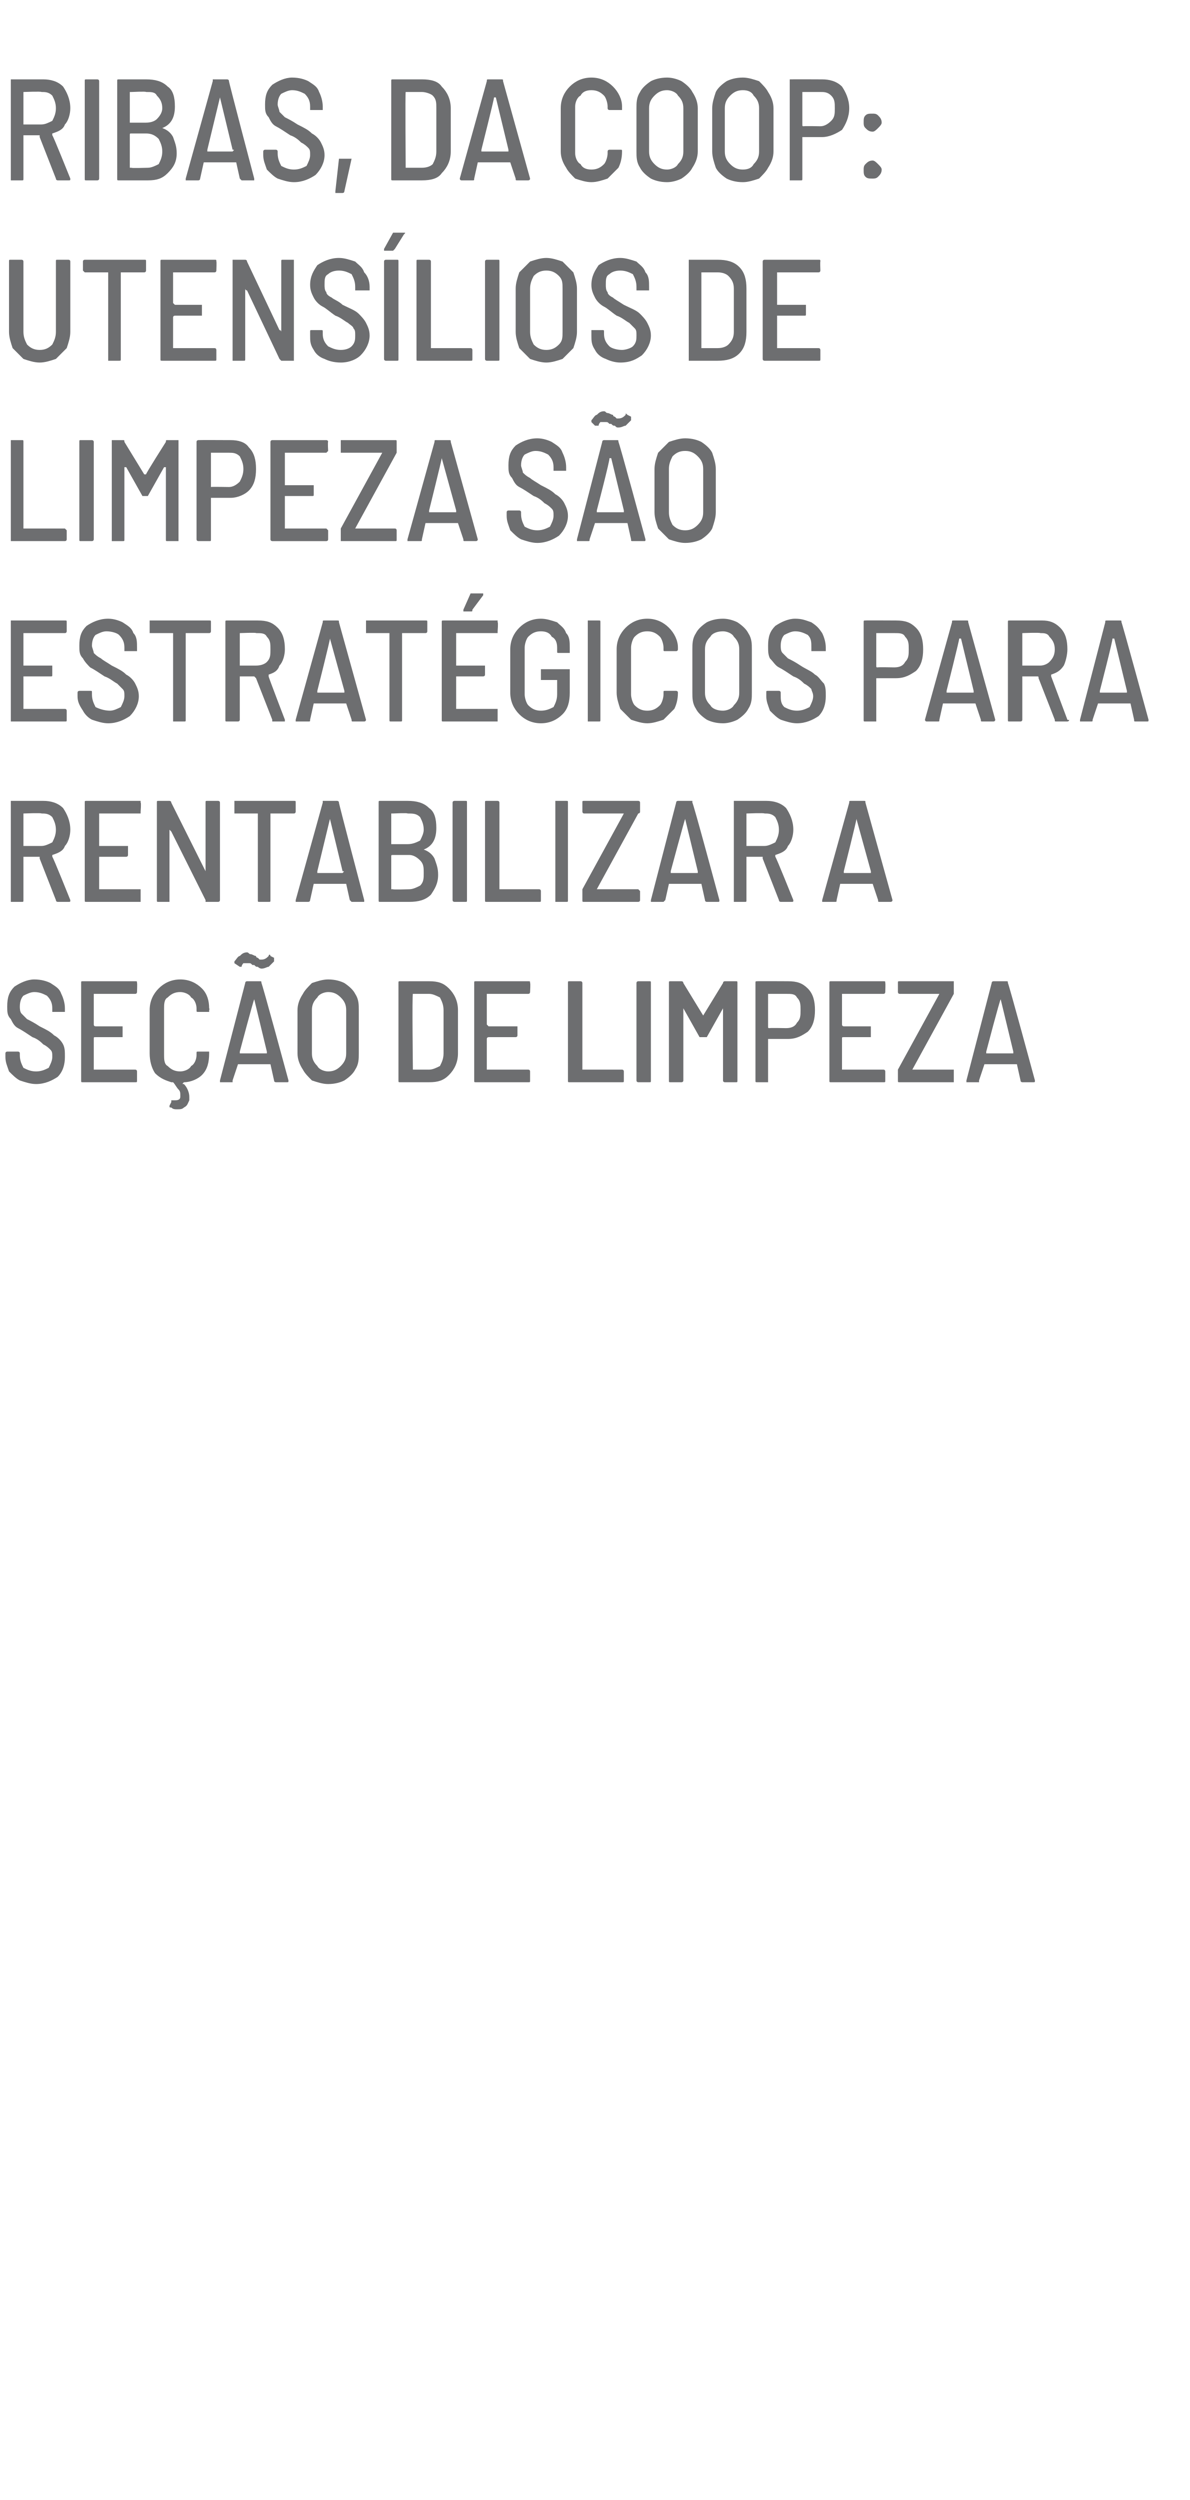 <?xml version="1.0" standalone="no"?><!DOCTYPE svg PUBLIC "-//W3C//DTD SVG 1.1//EN" "http://www.w3.org/Graphics/SVG/1.1/DTD/svg11.dtd"><svg xmlns="http://www.w3.org/2000/svg" version="1.1" width="66px" height="138.6px" viewBox="0 -2 66 138.6" style="top:-2px"><desc>Ribas, da Coop: utensílios de limpeza são estratégicos para rentabilizar a seção de limpeza</desc><defs/><g id="Polygon73116"><path d="m2 58.1c-.3 0-.6-.1-.9-.2c-.2-.1-.4-.3-.6-.5c-.1-.3-.2-.5-.2-.8v-.2c0-.1.1-.1.1-.1h.6s.1 0 .1.1v.1c0 .3.1.5.2.7c.2.1.4.2.7.2c.3 0 .5-.1.7-.2c.1-.2.2-.4.2-.6c0-.2 0-.3-.1-.4c-.1-.1-.2-.2-.4-.3c-.1-.1-.3-.3-.6-.4c-.3-.2-.6-.4-.8-.5c-.2-.1-.3-.3-.4-.5c-.2-.2-.2-.4-.2-.7c0-.5.1-.8.4-1.1c.3-.2.7-.4 1.1-.4c.4 0 .7.1.9.2c.3.2.5.3.6.6c.1.2.2.5.2.8v.2h-.7v-.2c0-.3-.1-.5-.3-.7c-.2-.1-.4-.2-.7-.2c-.2 0-.4.1-.6.2c-.1.1-.2.3-.2.6c0 .1 0 .3.1.4l.3.3c.2.1.4.2.7.4c.4.2.6.3.8.5c.2.1.4.3.5.5c.1.2.1.4.1.7c0 .4-.1.8-.4 1.1c-.3.2-.7.4-1.2.4zM7.6 53s0 .1-.1.1H5.2v1.7s0 .1.1.1h1.5v.6H5.3c-.1 0-.1 0-.1.1v1.7h2.3c.1 0 .1.1.1.1v.5c0 .1 0 .1-.1.1H4.6c-.1 0-.1 0-.1-.1v-5.4c0-.1 0-.1.1-.1h2.9c.1 0 .1 0 .1.1c.02-.02 0 .5 0 .5c0 0 .02-.02 0 0zm4 1v.1h-.6c-.1 0-.1 0-.1-.1v-.1c0-.2-.1-.5-.3-.6c-.1-.2-.4-.3-.6-.3c-.3 0-.5.1-.7.3c-.2.1-.2.4-.2.6v2.6c0 .2 0 .5.2.6c.2.2.4.3.7.3c.2 0 .5-.1.6-.3c.2-.1.3-.4.3-.6v-.1c0-.1 0-.1.1-.1h.6v.1c0 .5-.1.9-.4 1.2c-.2.2-.6.4-1 .4c-.1.1-.1.1 0 .1c.2.2.3.5.3.7v.2c-.1.2-.1.3-.3.4c-.1.1-.2.1-.4.1c-.1 0-.2 0-.3-.1c-.1 0-.1 0-.1-.1l.1-.2v-.1h.2c.1 0 .3 0 .3-.2v-.1c0-.1 0-.2-.1-.3c-.1-.1-.2-.3-.3-.4h-.1c-.3-.1-.6-.2-.9-.5c-.2-.3-.3-.7-.3-1.1V54c0-.5.2-.9.5-1.2c.3-.3.7-.5 1.2-.5c.5 0 .9.2 1.2.5c.3.3.4.7.4 1.1c.04.04 0 .1 0 .1c0 0 .04.02 0 0zm3.7 4s-.1 0-.1-.1L15 57h-1.8l-.3.9v.1h-.7v-.1l1.4-5.4c0-.1.1-.1.1-.1h.7c.1 0 .1 0 .1.1c.03-.03 1.5 5.4 1.5 5.4c0 0 0 .04 0 0c0 .1 0 .1-.1.1h-.6zm-2-1.7v.1h1.5v-.1l-.7-2.9c-.04.04-.8 2.9-.8 2.9c0 0 .03.04 0 0zm1.2-4.6s-.1 0-.2-.1c-.1 0-.1 0-.2-.1h-.1c-.1-.1-.1-.1-.2-.1h-.3s-.1.1-.1.2h-.1l-.3-.2v-.1c.1-.1.2-.3.3-.3c.1-.1.2-.2.4-.2c.1 0 .1.1.2.1c.1 0 .2.1.3.1c0 0 0 .1.1.1l.1.1h.1c.2 0 .3-.1.4-.2c0-.1.1-.1.1 0l.2.1v.2l-.3.3c-.1 0-.2.1-.4.1zm3.7 6.4c-.3 0-.6-.1-.9-.2c-.2-.2-.4-.4-.5-.6c-.2-.3-.3-.6-.3-.9V54c0-.3.1-.6.3-.9c.1-.2.3-.4.5-.6c.3-.1.6-.2.9-.2c.4 0 .7.1.9.2c.3.2.5.4.6.6c.2.3.2.6.2.9v2.4c0 .3 0 .6-.2.9c-.1.2-.3.4-.6.6c-.2.1-.5.2-.9.2zm0-.7c.3 0 .5-.1.7-.3c.2-.2.3-.4.3-.7V54c0-.3-.1-.5-.3-.7c-.2-.2-.4-.3-.7-.3c-.2 0-.5.1-.6.3c-.2.2-.3.4-.3.7v2.4c0 .3.1.5.3.7c.1.2.4.3.6.3zm4 .6c-.1 0-.1 0-.1-.1v-5.4c0-.1 0-.1.1-.1h1.6c.5 0 .8.1 1.1.4c.3.3.5.7.5 1.2v2.4c0 .5-.2.9-.5 1.2c-.3.3-.6.4-1.1.4h-1.6s-.02 0 0 0zm.7-.7h.9c.2 0 .4-.1.6-.2c.1-.2.2-.4.2-.7V54c0-.3-.1-.5-.2-.7c-.2-.1-.4-.2-.6-.2h-.9c-.05 0 0 4.2 0 4.2c0 0-.05 0 0 0zm6.5-4.3s0 .1-.1.1H27v1.7l.1.1h1.6v.5c0 .1-.1.1-.1.1h-1.5s-.1 0-.1.1v1.7h2.3c.1 0 .1.1.1.1v.5c0 .1 0 .1-.1.1h-2.9c-.1 0-.1 0-.1-.1v-5.4c0-.1 0-.1.1-.1h2.9c.1 0 .1 0 .1.1c.03-.02 0 .5 0 .5c0 0 .03-.02 0 0zm2.2 5c-.1 0-.1 0-.1-.1v-5.4c0-.1 0-.1.1-.1h.6s.1 0 .1.1v4.8h2.2c.1 0 .1.1.1.1v.5c0 .1 0 .1-.1.1h-2.9s-.02 0 0 0zm3.8 0s-.1 0-.1-.1v-5.4c0-.1.1-.1.1-.1h.6c.1 0 .1 0 .1.1v5.4c0 .1 0 .1-.1.1h-.6s.03 0 0 0zm4.7-5.5c0-.1.1-.1.1-.1h.6c.1 0 .1 0 .1.1v5.4c0 .1 0 .1-.1.1h-.6s-.1 0-.1-.1v-4l-.9 1.6h-.4l-.9-1.6v4c0 .1-.1.1-.1.1h-.6c-.1 0-.1 0-.1-.1v-5.4c0-.1 0-.1.1-.1h.6s.1 0 .1.1l1.1 1.8l1.1-1.8s.01-.04 0 0zm3.6-.1c.5 0 .8.1 1.1.4c.3.3.4.7.4 1.2c0 .5-.1.9-.4 1.2c-.3.2-.6.4-1.1.4h-1.1v2.4h-.6c-.1 0-.1 0-.1-.1v-5.4c0-.1 0-.1.1-.1c-.04-.01 1.7 0 1.7 0c0 0 .01-.01 0 0zm-.1 2.6c.3 0 .5-.1.6-.3c.2-.2.2-.4.2-.7c0-.3 0-.5-.2-.7c-.1-.2-.3-.2-.6-.2h-1v1.8c0 .1 0 .1.1.1c-.04-.02.9 0 .9 0c0 0 0-.02 0 0zm5.5-2s0 .1-.1.1h-2.3v1.7s0 .1.1.1h1.5v.6h-1.5c-.1 0-.1 0-.1.1v1.7h2.3c.1 0 .1.1.1.1v.5c0 .1 0 .1-.1.1h-2.9c-.1 0-.1 0-.1-.1v-5.4c0-.1 0-.1.1-.1h2.9c.1 0 .1 0 .1.1c.02-.02 0 .5 0 .5c0 0 .02-.02 0 0zm.8 5c-.1 0-.1 0-.1-.1v-.6l2.3-4.2h-2.2c-.1 0-.1-.1-.1-.1v-.5c0-.1 0-.1.1-.1h3v.7l-2.3 4.2h2.3v.7h-3s-.02 0 0 0zm6.8 0s-.1 0-.1-.1l-.2-.9h-1.8l-.3.9v.1h-.7v-.1l1.4-5.4c0-.1.1-.1.1-.1h.7c.1 0 .1 0 .1.1c.03-.03 1.5 5.4 1.5 5.4c0 0 0 .04 0 0c0 .1 0 .1-.1.1h-.6zm-2-1.7v.1h1.5v-.1l-.7-2.9c-.05.04-.8 2.9-.8 2.9c0 0 .03.04 0 0z" stroke="none" fill="#6d6e70"/></g><g id="Polygon73115"><path d="m3.2 48s-.1 0-.1-.1l-.9-2.3v-.1h-.9v2.4c0 .1 0 .1-.1.1h-.6v-5.6h1.8c.4 0 .8.1 1.1.4c.2.3.4.7.4 1.2c0 .3-.1.7-.3.9c-.1.3-.4.4-.7.5v.1c.03-.02 1 2.4 1 2.4c0 0 0 .04 0 0c0 .1 0 .1-.1.1h-.6s.01 0 0 0zm-1.9-4.9v1.8h1c.2 0 .4-.1.6-.2c.1-.2.2-.4.2-.7c0-.3-.1-.5-.2-.7c-.2-.2-.4-.2-.6-.2c0-.04-1 0-1 0c0 0 .05-.04 0 0zm6.5-.1v.1H5.5v1.8h1.6v.5c0 .1-.1.1-.1.1H5.5v1.8h2.3v.7h-3c-.1 0-.1 0-.1-.1v-5.4c0-.1 0-.1.1-.1h3v.1c.04-.02 0 .5 0 .5c0 0 .04-.02 0 0zm3.6-.5c0-.1 0-.1.1-.1h.6s.1 0 .1.1v5.4c0 .1-.1.1-.1.1h-.7v-.1l-1.9-3.8l-.1-.1v4h-.6c-.1 0-.1 0-.1-.1v-5.4c0-.1 0-.1.1-.1h.6s.1 0 .1.1l1.9 3.8v.1v-3.9s0-.02 0 0zm4.9-.1c.1 0 .1 0 .1.1v.5s0 .1-.1.1H15v4.8c0 .1 0 .1-.1.1h-.5c-.1 0-.1 0-.1-.1v-4.8H13v-.7h3.3s.02 0 0 0zm3.2 5.6l-.1-.1l-.2-.9h-1.8l-.2.9c0 .1-.1.1-.1.1h-.7v-.1l1.5-5.4v-.1h.8s.1 0 .1.1c-.03-.03 1.4 5.4 1.4 5.4c0 0 .03.04 0 0v.1h-.7s.03 0 0 0zm-1.9-1.7v.1h1.4c.1-.1.1-.1 0-.1l-.7-2.9l-.7 2.9s-.03.04 0 0zm6.7.2c0 .5-.2.8-.4 1.1c-.3.3-.7.4-1.2.4h-1.6c-.1 0-.1 0-.1-.1v-5.4c0-.1 0-.1.1-.1h1.5c.5 0 .9.1 1.2.4c.3.2.4.6.4 1.1c0 .6-.2 1-.7 1.2c.3.1.5.3.6.5c.1.3.2.5.2.9zm-2.5-3.4h-.1v1.7h.9c.3 0 .5-.1.7-.2c.1-.2.2-.4.2-.6c0-.3-.1-.5-.2-.7c-.2-.2-.4-.2-.7-.2c.02-.04-.8 0-.8 0c0 0-.03-.04 0 0zm.9 4.2c.2 0 .4-.1.6-.2c.2-.2.2-.4.2-.7c0-.3 0-.5-.2-.7c-.2-.2-.4-.3-.6-.3h-.9c-.1 0-.1 0-.1.1v1.8h.1c-.03.03.9 0 .9 0c0 0-.04.03 0 0zm2.5.7s-.1 0-.1-.1v-5.4c0-.1.1-.1.1-.1h.6c.1 0 .1 0 .1.1v5.4c0 .1 0 .1-.1.1h-.6s.02 0 0 0zm1.8 0c-.1 0-.1 0-.1-.1v-5.4c0-.1 0-.1.1-.1h.6s.1 0 .1.1v4.8h2.2c.1 0 .1.1.1.1v.5c0 .1 0 .1-.1.1H27s-.01 0 0 0zm3.8 0v-5.6h.6c.1 0 .1 0 .1.1v5.4c0 .1 0 .1-.1.1h-.6s.03 0 0 0zm1.6 0c-.1 0-.1 0-.1-.1v-.6l2.3-4.2h-2.2c-.1 0-.1-.1-.1-.1v-.5c0-.1 0-.1.1-.1h3s.1 0 .1.1v.5c0 .1-.1.1-.1.1l-2.3 4.2h2.3l.1.1v.5c0 .1-.1.1-.1.1h-3s-.01 0 0 0zm6.8 0s-.1 0-.1-.1l-.2-.9h-1.8l-.2.9l-.1.1h-.7v-.1l1.4-5.4c0-.1.1-.1.1-.1h.8v.1c.04-.03 1.5 5.4 1.5 5.4c0 0 .01.04 0 0c0 .1 0 .1-.1.1h-.6s.01 0 0 0zm-2-1.7v.1h1.5v-.1l-.7-2.9c-.03.04-.8 2.9-.8 2.9c0 0 .04.04 0 0zm6.1 1.7s-.1 0-.1-.1l-.9-2.3v-.1h-.9v2.4c0 .1 0 .1-.1.1h-.6v-5.6h1.8c.4 0 .8.1 1.1.4c.2.3.4.7.4 1.2c0 .3-.1.7-.3.9c-.1.3-.4.4-.7.5v.1c.03-.02 1 2.4 1 2.4c0 0 0 .04 0 0c0 .1 0 .1-.1.1h-.6s.01 0 0 0zm-1.9-4.9v1.8h1c.2 0 .4-.1.6-.2c.1-.2.2-.4.2-.7c0-.3-.1-.5-.2-.7c-.2-.2-.4-.2-.6-.2c0-.04-1 0-1 0c0 0 .05-.04 0 0zm7.4 4.9c-.1 0-.1 0-.1-.1l-.3-.9h-1.8l-.2.9c0 .1 0 .1-.1.1h-.7v-.1l1.5-5.4c0-.1 0-.1.1-.1h.7c.1 0 .1 0 .1.1l1.5 5.4s-.04.04 0 0c0 .1-.1.1-.1.1h-.6s-.04 0 0 0zm-2-1.7v.1h1.5v-.1l-.8-2.9c.02.04-.7 2.9-.7 2.9c0 0-.01.04 0 0z" stroke="none" fill="#6d6e70"/></g><g id="Polygon73114"><path d="m3.7 33s0 .1-.1.1H1.3v1.8h1.6v.5c0 .1 0 .1-.1.1H1.3v1.8h2.3c.1 0 .1.1.1.1v.5c0 .1 0 .1-.1.1h-3v-5.6h3c.1 0 .1 0 .1.1v.5s0-.02 0 0zM6 38.1c-.3 0-.6-.1-.9-.2c-.2-.1-.4-.3-.5-.5c-.2-.3-.3-.5-.3-.8v-.2c0-.1.1-.1.1-.1h.6c.1 0 .1 0 .1.1v.1c0 .3.1.5.2.7c.2.1.5.2.8.2c.2 0 .4-.1.6-.2c.1-.2.2-.4.2-.6c0-.2 0-.3-.1-.4l-.3-.3c-.2-.1-.4-.3-.7-.4c-.3-.2-.6-.4-.8-.5c-.1-.1-.3-.3-.4-.5c-.2-.2-.2-.4-.2-.7c0-.5.1-.8.4-1.1c.3-.2.7-.4 1.2-.4c.3 0 .6.1.8.2c.3.2.5.3.6.6c.2.2.2.5.2.8v.2h-.7v-.2c0-.3-.1-.5-.3-.7c-.1-.1-.4-.2-.7-.2c-.2 0-.4.1-.6.2c-.1.1-.2.3-.2.6c0 .1.1.3.1.4c.1.1.2.2.4.3c.1.1.3.2.6.4c.4.2.6.3.8.5c.2.1.4.3.5.5c.1.2.2.4.2.7c0 .4-.2.8-.5 1.1c-.3.2-.7.4-1.2.4zm5.6-5.7c.1 0 .1 0 .1.1v.5s0 .1-.1.1h-1.3v4.8c0 .1 0 .1-.1.1h-.6v-4.9H8.3v-.7h3.3s.02 0 0 0zm3.5 5.6v-.1l-.9-2.3l-.1-.1h-.8v2.4c0 .1-.1.1-.1.1h-.6c-.1 0-.1 0-.1-.1v-5.4c0-.1 0-.1.1-.1h1.7c.5 0 .8.1 1.1.4c.3.3.4.7.4 1.2c0 .3-.1.7-.3.9c-.1.3-.3.4-.6.5v.1c-.03-.02.9 2.4.9 2.4c0 0 .03.04 0 0v.1h-.7s.05 0 0 0zm-1.8-4.9v1.8h.9c.3 0 .5-.1.6-.2c.2-.2.2-.4.2-.7c0-.3 0-.5-.2-.7c-.1-.2-.3-.2-.6-.2c.03-.04-.9 0-.9 0c0 0-.02-.04 0 0zm6.3 4.9c-.1 0-.1 0-.1-.1l-.3-.9h-1.8l-.2.9c0 .1 0 .1-.1.1h-.7v-.1l1.5-5.4c0-.1 0-.1.1-.1h.7c.1 0 .1 0 .1.1l1.5 5.4s-.04.04 0 0c0 .1-.1.1-.1.1h-.6s-.03 0 0 0zm-2-1.7v.1h1.5v-.1l-.8-2.9c.02.04-.7 2.9-.7 2.9c0 0 0 .04 0 0zm6-3.9c.1 0 .1 0 .1.1v.5s0 .1-.1.1h-1.3v4.8c0 .1 0 .1-.1.1h-.5c-.1 0-.1 0-.1-.1v-4.8h-1.3v-.7h3.3s.02 0 0 0zm4 .6v.1h-2.3v1.8h1.6v.5c0 .1-.1.1-.1.1h-1.5v1.8h2.3v.7h-3c-.1 0-.1 0-.1-.1v-5.4c0-.1 0-.1.1-.1h3v.1c.04-.02 0 .5 0 .5c0 0 .04-.02 0 0zm-1.9-1.1v-.1l.4-.9h.7v.1l-.6.8c0 .1 0 .1-.1.1h-.4s.03-.01 0 0zm4.3 6.2c-.5 0-.9-.2-1.2-.5c-.3-.3-.5-.7-.5-1.2V34c0-.5.2-.9.5-1.2c.3-.3.7-.5 1.2-.5c.3 0 .6.1.9.2c.2.2.4.3.5.6c.2.2.2.5.2.8v.3h-.6c-.1 0-.1 0-.1-.1v-.2c0-.3-.1-.5-.3-.6c-.1-.2-.3-.3-.6-.3c-.3 0-.5.1-.7.3c-.1.1-.2.4-.2.6v2.6c0 .2.1.5.2.6c.2.2.4.3.7.3c.3 0 .5-.1.7-.2c.1-.2.2-.4.2-.7v-.8h-.9v-.6h1.6v1.3c0 .5-.1.9-.4 1.2c-.3.3-.7.5-1.2.5zm2.6-.1v-5.6h.6c.1 0 .1 0 .1.1v5.4c0 .1 0 .1-.1.1h-.6s.04 0 0 0zm3.3.1c-.3 0-.6-.1-.9-.2l-.6-.6c-.1-.3-.2-.6-.2-.9V34c0-.5.2-.9.5-1.2c.3-.3.7-.5 1.2-.5c.5 0 .9.2 1.2.5c.3.3.5.7.5 1.1v.1s0 .1-.1.1h-.6c-.1 0-.1 0-.1-.1v-.1c0-.2-.1-.5-.2-.6c-.2-.2-.4-.3-.7-.3c-.3 0-.5.1-.7.3c-.1.1-.2.4-.2.6v2.6c0 .2.1.5.2.6c.2.2.4.3.7.3c.3 0 .5-.1.7-.3c.1-.1.2-.4.2-.6v-.1c0-.1 0-.1.1-.1h.6s.1 0 .1.1c0 .4-.1.7-.2.9l-.6.6c-.3.1-.6.2-.9.2zm4.2 0c-.4 0-.7-.1-.9-.2c-.3-.2-.5-.4-.6-.6c-.2-.3-.2-.6-.2-.9V34c0-.3 0-.6.2-.9c.1-.2.3-.4.6-.6c.2-.1.5-.2.9-.2c.3 0 .6.1.8.2c.3.2.5.4.6.6c.2.3.2.6.2.9v2.4c0 .3 0 .6-.2.9c-.1.2-.3.4-.6.6c-.2.1-.5.2-.8.2zm0-.7c.2 0 .5-.1.6-.3c.2-.2.3-.4.3-.7V34c0-.3-.1-.5-.3-.7c-.1-.2-.4-.3-.6-.3c-.3 0-.6.1-.7.3c-.2.2-.3.4-.3.7v2.4c0 .3.1.5.3.7c.1.2.4.3.7.3zm4.1.7c-.3 0-.6-.1-.9-.2c-.2-.1-.4-.3-.6-.5c-.1-.3-.2-.5-.2-.8v-.2c0-.1 0-.1.1-.1h.6s.1 0 .1.1v.1c0 .3 0 .5.2.7c.2.1.4.2.7.2c.3 0 .5-.1.7-.2c.1-.2.2-.4.2-.6c0-.2-.1-.3-.1-.4c-.1-.1-.2-.2-.4-.3c-.1-.1-.3-.3-.6-.4c-.3-.2-.6-.4-.8-.5c-.2-.1-.3-.3-.5-.5c-.1-.2-.1-.4-.1-.7c0-.5.1-.8.4-1.1c.3-.2.7-.4 1.1-.4c.4 0 .6.1.9.2c.3.2.4.3.6.6c.1.2.2.5.2.8v.2h-.8v-.2c0-.3 0-.5-.2-.7c-.2-.1-.4-.2-.7-.2c-.2 0-.4.1-.6.2c-.1.1-.2.3-.2.6c0 .1 0 .3.1.4l.3.3c.2.1.4.2.7.4c.3.2.6.3.8.5c.2.1.3.3.5.5c.1.2.1.4.1.7c0 .4-.1.8-.4 1.1c-.3.2-.7.4-1.2.4zm5.5-5.7c.5 0 .8.1 1.1.4c.3.3.4.7.4 1.2c0 .5-.1.9-.4 1.2c-.3.2-.6.4-1.1.4h-1.1v2.4h-.6c-.1 0-.1 0-.1-.1v-5.4c0-.1 0-.1.1-.1c-.05-.01 1.7 0 1.7 0c0 0 .01-.01 0 0zm-.1 2.6c.3 0 .5-.1.6-.3c.2-.2.2-.4.2-.7c0-.3 0-.5-.2-.7c-.1-.2-.3-.2-.6-.2h-1v1.8c0 .1 0 .1.1.1c-.04-.02.9 0 .9 0c0 0 0-.02 0 0zm4.9 3c-.1 0-.1 0-.1-.1l-.3-.9h-1.8l-.2.9c0 .1 0 .1-.1.1h-.6c-.1 0-.1-.1-.1-.1l1.5-5.4c0-.1 0-.1.1-.1h.7c.1 0 .1 0 .1.1l1.5 5.4s-.03.04 0 0c0 .1-.1.1-.1.1h-.6s-.03 0 0 0zm-2-1.7v.1h1.5v-.1l-.7-2.9h-.1c.02.04-.7 2.9-.7 2.9c0 0 0 .04 0 0zm6.1 1.7c-.1 0-.1 0-.1-.1l-.9-2.3c0-.1 0-.1-.1-.1h-.8v2.4c0 .1-.1.1-.1.1h-.6c-.1 0-.1 0-.1-.1v-5.4c0-.1 0-.1.1-.1h1.8c.4 0 .7.1 1 .4c.3.3.4.7.4 1.2c0 .3-.1.7-.2.9c-.2.3-.4.4-.7.5v.1l.9 2.4s.05.04.1 0c0 .1-.1.1-.1.1h-.6s-.03 0 0 0zm-1.9-4.9v1.8h1c.2 0 .4-.1.5-.2c.2-.2.3-.4.3-.7c0-.3-.1-.5-.3-.7c-.1-.2-.3-.2-.5-.2c-.05-.04-1 0-1 0c0 0 0-.04 0 0zM63 38c-.1 0-.1 0-.1-.1l-.2-.9h-1.8l-.3.9c0 .1 0 .1-.1.1h-.6v-.1l1.4-5.4c0-.1 0-.1.1-.1h.7c.1 0 .1 0 .1.1c.02-.03 1.5 5.4 1.5 5.4c0 0-.02.04 0 0c0 .1 0 .1-.1.1h-.6s-.01 0 0 0zm-2-1.7v.1h1.5v-.1l-.7-2.9h-.1c.04.04-.7 2.9-.7 2.9c0 0 .02.04 0 0z" stroke="none" fill="#6d6e70"/></g><g id="Polygon73113"><path d="m.6 28v-5.6h.6c.1 0 .1 0 .1.1v4.8h2.3l.1.1v.5c0 .1-.1.1-.1.1h-3s.04 0 0 0zm3.9 0c-.1 0-.1 0-.1-.1v-5.4c0-.1 0-.1.1-.1h.6s.1 0 .1.1v5.4c0 .1-.1.1-.1.1h-.6s-.01 0 0 0zm4.7-5.5c0-.1 0-.1.1-.1h.6v5.6h-.6c-.1 0-.1 0-.1-.1v-4h-.1l-.9 1.6h-.3L7 23.9h-.1v4c0 .1 0 .1-.1.1h-.6v-5.6h.6c.1 0 .1 0 .1.1L8 24.3h.1c-.02-.04 1.1-1.8 1.1-1.8c0 0-.03-.04 0 0zm3.6-.1c.4 0 .8.1 1 .4c.3.3.4.7.4 1.2c0 .5-.1.9-.4 1.2c-.2.2-.6.4-1 .4h-1.1v2.3c0 .1 0 .1-.1.1h-.6s-.1 0-.1-.1v-5.4c0-.1.1-.1.1-.1c.02-.01 1.8 0 1.8 0c0 0-.03-.01 0 0zm-.1 2.6c.2 0 .4-.1.6-.3c.1-.2.2-.4.2-.7c0-.3-.1-.5-.2-.7c-.2-.2-.4-.2-.6-.2h-1v1.9c.02-.02 1 0 1 0c0 0-.04-.02 0 0zm5.5-2l-.1.1h-2.3v1.8h1.6v.5c0 .1 0 .1-.1.1h-1.5v1.8h2.3l.1.1v.5c0 .1-.1.1-.1.1h-3s-.1 0-.1-.1v-5.4c0-.1.1-.1.1-.1h3s.1 0 .1.1c-.03-.02 0 .5 0 .5c0 0-.03-.02 0 0zm.7 5v-.7l2.3-4.2h-2.3v-.7h3c.1 0 .1 0 .1.1v.6l-2.3 4.2h2.2c.1 0 .1.1.1.1v.5c0 .1 0 .1-.1.1h-3s.04 0 0 0zm6.9 0c-.1 0-.1 0-.1-.1l-.3-.9h-1.8l-.2.9c0 .1 0 .1-.1.1h-.7v-.1l1.5-5.4c0-.1 0-.1.1-.1h.7c.1 0 .1 0 .1.1l1.5 5.4s-.04.04 0 0c0 .1-.1.1-.1.1h-.6s-.04 0 0 0zm-2-1.7v.1h1.5v-.1l-.8-2.9c.01.04-.7 2.9-.7 2.9c0 0-.01.04 0 0zm6 1.8c-.3 0-.6-.1-.9-.2c-.2-.1-.4-.3-.6-.5c-.1-.3-.2-.5-.2-.8v-.2c0-.1.1-.1.1-.1h.6s.1 0 .1.1v.1c0 .3.1.5.2.7c.2.1.4.2.7.2c.3 0 .5-.1.7-.2c.1-.2.2-.4.2-.6c0-.2 0-.3-.1-.4c-.1-.1-.2-.2-.4-.3c-.1-.1-.3-.3-.6-.4c-.3-.2-.6-.4-.8-.5c-.2-.1-.3-.3-.4-.5c-.2-.2-.2-.4-.2-.7c0-.5.1-.8.4-1.1c.3-.2.7-.4 1.2-.4c.3 0 .6.1.8.2c.3.2.5.3.6.6c.1.2.2.5.2.8v.2h-.7v-.2c0-.3-.1-.5-.3-.7c-.2-.1-.4-.2-.7-.2c-.2 0-.4.1-.6.2c-.1.1-.2.3-.2.6c0 .1.1.3.1.4c.1.1.2.2.4.3c.1.1.3.2.6.4c.4.2.6.3.8.5c.2.1.4.3.5.5c.1.2.2.4.2.7c0 .4-.2.8-.5 1.1c-.3.2-.7.4-1.2.4zm5.3-.1c-.1 0-.1 0-.1-.1l-.2-.9H33l-.3.9c0 .1 0 .1-.1.1h-.6v-.1l1.4-5.4c0-.1.1-.1.1-.1h.7c.1 0 .1 0 .1.1c.03-.03 1.5 5.4 1.5 5.4c0 0-.01.04 0 0c0 .1 0 .1-.1.1h-.6zm-2-1.7v.1h1.5v-.1l-.7-2.9h-.1c.05.04-.7 2.9-.7 2.9c0 0 .03.04 0 0zm1.2-4.6c-.1 0-.1 0-.2-.1c-.1 0-.1 0-.2-.1h-.1c-.1-.1-.1-.1-.2-.1h-.3s-.1.1-.1.2h-.2l-.2-.2v-.1c.1-.1.2-.3.3-.3c.1-.1.2-.2.4-.2c.1 0 .1.1.2.1c.1 0 .2.1.3.1c0 0 0 .1.1.1l.1.1h.1c.2 0 .3-.1.4-.2c0-.1 0-.1.1 0l.2.1v.2l-.3.3c-.1 0-.2.1-.4.1zm3.7 6.4c-.3 0-.6-.1-.9-.2l-.6-.6c-.1-.3-.2-.6-.2-.9V24c0-.3.1-.6.2-.9l.6-.6c.3-.1.6-.2.9-.2c.4 0 .7.1.9.2c.3.2.5.4.6.6c.1.3.2.6.2.9v2.4c0 .3-.1.6-.2.9c-.1.2-.3.4-.6.6c-.2.1-.5.2-.9.2zm0-.7c.3 0 .5-.1.7-.3c.2-.2.3-.4.3-.7V24c0-.3-.1-.5-.3-.7c-.2-.2-.4-.3-.7-.3c-.3 0-.5.1-.7.3c-.1.2-.2.4-.2.7v2.4c0 .3.1.5.2.7c.2.2.4.3.7.3z" stroke="none" fill="#6d6e70"/></g><g id="Polygon73112"><path d="m2.2 18.1c-.3 0-.6-.1-.9-.2l-.6-.6c-.1-.3-.2-.6-.2-.9v-3.9c0-.1 0-.1.1-.1h.6s.1 0 .1.1v3.9c0 .3.1.5.2.7c.2.2.4.3.7.3c.3 0 .5-.1.7-.3c.1-.2.2-.4.2-.7v-3.9c0-.1 0-.1.1-.1h.6s.1 0 .1.1v3.9c0 .3-.1.6-.2.9l-.6.6c-.3.1-.6.2-.9.2zM8 12.4c.1 0 .1 0 .1.1v.5s0 .1-.1.1H6.7v4.8c0 .1 0 .1-.1.1h-.6v-4.9H4.7l-.1-.1v-.5c0-.1.1-.1.1-.1h3.3s.01 0 0 0zm4 .6s0 .1-.1.1H9.6v1.7l.1.1h1.5v.6H9.7s-.1 0-.1.1v1.7h2.3c.1 0 .1.1.1.1v.5c0 .1 0 .1-.1.1H9c-.1 0-.1 0-.1-.1v-5.4c0-.1 0-.1.1-.1h2.9c.1 0 .1 0 .1.1c.02-.02 0 .5 0 .5c0 0 .02-.02 0 0zm3.6-.5c0-.1 0-.1.1-.1h.6v5.6h-.7l-.1-.1l-1.8-3.8c-.1 0-.1-.1-.1-.1v3.9c0 .1 0 .1-.1.1h-.6v-5.6h.7s.1 0 .1.1l1.8 3.8c.1 0 .1.1.1.1v-3.9s-.01-.02 0 0zm3.3 5.6c-.4 0-.7-.1-.9-.2c-.3-.1-.5-.3-.6-.5c-.2-.3-.2-.5-.2-.8v-.2c0-.1 0-.1.1-.1h.5c.1 0 .1 0 .1.1v.1c0 .3.1.5.3.7c.2.1.4.2.7.2c.3 0 .5-.1.6-.2c.2-.2.2-.4.2-.6c0-.2 0-.3-.1-.4c0-.1-.2-.2-.3-.3c-.2-.1-.4-.3-.7-.4c-.3-.2-.5-.4-.7-.5c-.2-.1-.4-.3-.5-.5c-.1-.2-.2-.4-.2-.7c0-.5.2-.8.4-1.1c.3-.2.7-.4 1.2-.4c.3 0 .6.1.9.2c.2.2.4.3.5.6c.2.2.3.5.3.8v.2h-.8v-.2c0-.3-.1-.5-.2-.7c-.2-.1-.4-.2-.7-.2c-.3 0-.5.1-.6.2c-.2.1-.2.3-.2.6c0 .1 0 .3.1.4c0 .1.1.2.3.3c.1.1.4.2.6.4c.4.2.7.3.9.5c.1.1.3.3.4.5c.1.2.2.4.2.7c0 .4-.2.8-.5 1.1c-.2.2-.6.4-1.1.4zm2.5-.1s-.1 0-.1-.1v-5.4c0-.1.1-.1.1-.1h.6c.1 0 .1 0 .1.1v5.4c0 .1 0 .1-.1.1h-.6s.01 0 0 0zm0-6.1h-.1v-.1l.5-.9h.6c.1 0 .1 0 0 .1l-.5.8l-.1.1h-.4s-.02-.01 0 0zm1.8 6.1c-.1 0-.1 0-.1-.1v-5.4c0-.1 0-.1.1-.1h.6s.1 0 .1.1v4.8h2.2c.1 0 .1.1.1.1v.5c0 .1 0 .1-.1.1h-2.9s-.01 0 0 0zm3.8 0s-.1 0-.1-.1v-5.4c0-.1.1-.1.1-.1h.6c.1 0 .1 0 .1.1v5.4c0 .1 0 .1-.1.1h-.6s.03 0 0 0zm3.3.1c-.3 0-.6-.1-.9-.2l-.6-.6c-.1-.3-.2-.6-.2-.9V14c0-.3.1-.6.2-.9l.6-.6c.3-.1.6-.2.9-.2c.3 0 .6.1.9.2l.6.6c.1.3.2.6.2.9v2.4c0 .3-.1.6-.2.9l-.6.6c-.3.1-.6.2-.9.2zm0-.7c.3 0 .5-.1.7-.3c.2-.2.2-.4.2-.7V14c0-.3 0-.5-.2-.7c-.2-.2-.4-.3-.7-.3c-.3 0-.5.1-.7.3c-.1.2-.2.4-.2.7v2.4c0 .3.1.5.2.7c.2.2.4.3.7.3zm4.1.7c-.3 0-.6-.1-.8-.2c-.3-.1-.5-.3-.6-.5c-.2-.3-.2-.5-.2-.8v-.3h.6c.1 0 .1 0 .1.1v.1c0 .3.1.5.3.7c.1.1.4.2.7.2c.2 0 .5-.1.6-.2c.2-.2.2-.4.2-.6c0-.2 0-.3-.1-.4l-.3-.3c-.2-.1-.4-.3-.7-.4c-.3-.2-.5-.4-.7-.5c-.2-.1-.4-.3-.5-.5c-.1-.2-.2-.4-.2-.7c0-.5.2-.8.4-1.1c.3-.2.7-.4 1.2-.4c.3 0 .6.1.9.2c.2.2.4.3.5.6c.2.2.2.5.2.8v.2h-.7v-.2c0-.3-.1-.5-.2-.7c-.2-.1-.4-.2-.7-.2c-.3 0-.5.1-.6.2c-.2.1-.2.3-.2.6c0 .1 0 .3.1.4c0 .1.1.2.3.3c.1.1.3.2.6.4c.4.2.7.3.9.5c.1.1.3.3.4.5c.1.2.2.4.2.7c0 .4-.2.8-.5 1.1c-.3.2-.6.4-1.2.4zm3.8-.1v-5.6h1.6c.5 0 .9.1 1.2.4c.3.3.4.7.4 1.2v2.4c0 .5-.1.9-.4 1.2c-.3.3-.7.4-1.2.4h-1.6s.04 0 0 0zm.7-.7h.9c.3 0 .5-.1.6-.2c.2-.2.3-.4.3-.7V14c0-.3-.1-.5-.3-.7c-.1-.1-.3-.2-.6-.2h-.9v4.2s.01 0 0 0zm6.6-4.3s0 .1-.1.1h-2.3v1.8h1.6v.5c0 .1 0 .1-.1.1h-1.5v1.8h2.3c.1 0 .1.1.1.1v.5c0 .1 0 .1-.1.1h-3s-.1 0-.1-.1v-5.4c0-.1.1-.1.1-.1h3c.1 0 .1 0 .1.1c-.02-.02 0 .5 0 .5c0 0-.02-.02 0 0z" stroke="none" fill="#6d6e70"/></g><g id="Polygon73111"><path d="m3.2 8s-.1 0-.1-.1l-.9-2.3v-.1h-.9v2.4c0 .1 0 .1-.1.1h-.6V2.4h1.8c.4 0 .8.1 1.1.4c.2.3.4.7.4 1.2c0 .3-.1.7-.3.9c-.1.3-.4.4-.7.5v.1c.03-.02 1 2.4 1 2.4c0 0 0 .04 0 0c0 .1 0 .1-.1.1h-.6s.01 0 0 0zM1.3 3.1v1.8h1c.2 0 .4-.1.6-.2c.1-.2.2-.4.2-.7c0-.3-.1-.5-.2-.7c-.2-.2-.4-.2-.6-.2c0-.04-1 0-1 0c0 0 .05-.04 0 0zM4.8 8c-.1 0-.1 0-.1-.1V2.5c0-.1 0-.1.1-.1h.6s.1 0 .1.1v5.4c0 .1-.1.1-.1.1h-.6s-.02 0 0 0zm5-1.5c0 .5-.2.8-.5 1.1c-.3.3-.6.4-1.1.4H6.6c-.1 0-.1 0-.1-.1V2.5c0-.1 0-.1.1-.1h1.5c.5 0 .9.1 1.2.4c.3.2.4.6.4 1.1c0 .6-.2 1-.7 1.2c.3.1.5.3.6.5c.1.3.2.5.2.9zM7.3 3.1h-.1v1.7h.9c.3 0 .5-.1.6-.2c.2-.2.3-.4.3-.6c0-.3-.1-.5-.3-.7c-.1-.2-.3-.2-.6-.2c0-.04-.8 0-.8 0c0 0-.04-.04 0 0zm.9 4.2c.2 0 .4-.1.6-.2c.1-.2.2-.4.2-.7c0-.3-.1-.5-.2-.7c-.2-.2-.4-.3-.7-.3h-.8c-.1 0-.1 0-.1.1v1.8h.1c-.04.03.9 0 .9 0c0 0-.05.03 0 0zm5.2.7l-.1-.1l-.2-.9h-1.8l-.2.9c0 .1-.1.1-.1.1h-.7v-.1l1.5-5.4v-.1h.8s.1 0 .1.1c-.03-.03 1.4 5.4 1.4 5.4c0 0 .03.04 0 0v.1h-.7s.03 0 0 0zm-1.9-1.7v.1h1.4c.1-.1.1-.1 0-.1l-.7-2.9l-.7 2.9s-.03.04 0 0zm4.8 1.8c-.3 0-.6-.1-.9-.2c-.2-.1-.4-.3-.6-.5c-.1-.3-.2-.5-.2-.8v-.2c0-.1.1-.1.1-.1h.6s.1 0 .1.1v.1c0 .3.1.5.2.7c.2.1.4.2.7.2c.3 0 .5-.1.7-.2c.1-.2.2-.4.2-.6c0-.2 0-.3-.1-.4c-.1-.1-.2-.2-.4-.3c-.1-.1-.3-.3-.6-.4c-.3-.2-.6-.4-.8-.5c-.2-.1-.3-.3-.4-.5c-.2-.2-.2-.4-.2-.7c0-.5.1-.8.4-1.1c.3-.2.7-.4 1.1-.4c.4 0 .7.1.9.2c.3.2.5.3.6.6c.1.2.2.5.2.8v.2h-.7v-.2c0-.3-.1-.5-.3-.7c-.2-.1-.4-.2-.7-.2c-.2 0-.4.1-.6.2c-.1.1-.2.3-.2.6c0 .1.1.3.1.4l.3.3c.2.1.4.2.7.4c.4.2.6.3.8.5c.2.1.4.3.5.5c.1.2.2.4.2.7c0 .4-.2.8-.5 1.1c-.3.2-.7.4-1.2.4zm2.3.6v-.1l.2-1.8h.7l-.4 1.8c0 .1-.1.1-.1.1h-.4s.03-.01 0 0zm3.2-.7c-.1 0-.1 0-.1-.1V2.5c0-.1 0-.1.1-.1h1.6c.5 0 .9.1 1.1.4c.3.3.5.7.5 1.2v2.4c0 .5-.2.9-.5 1.2c-.2.3-.6.4-1.1.4h-1.6s-.01 0 0 0zm.7-.7h.9c.3 0 .5-.1.6-.2c.1-.2.2-.4.2-.7V4c0-.3 0-.5-.2-.7c-.1-.1-.4-.2-.6-.2h-.9c-.03 0 0 4.2 0 4.2c0 0-.03 0 0 0zm6.2.7c-.1 0-.1 0-.1-.1l-.3-.9h-1.8l-.2.9c0 .1 0 .1-.1.1h-.6c-.1 0-.1-.1-.1-.1L27 2.5c0-.1 0-.1.1-.1h.7c.1 0 .1 0 .1.1l1.5 5.4s-.03.04 0 0c0 .1-.1.1-.1.1h-.6s-.03 0 0 0zm-2-1.7v.1h1.5v-.1l-.7-2.9h-.1c.02.04-.7 2.9-.7 2.9c0 0 0 .04 0 0zm6.1 1.8c-.3 0-.6-.1-.9-.2c-.2-.2-.4-.4-.5-.6c-.2-.3-.3-.6-.3-.9V4c0-.5.2-.9.5-1.2c.3-.3.7-.5 1.2-.5c.5 0 .9.2 1.2.5c.3.3.5.7.5 1.1v.2h-.7s-.1 0-.1-.1v-.1c0-.2-.1-.5-.2-.6c-.2-.2-.4-.3-.7-.3c-.3 0-.5.1-.6.3c-.2.1-.3.4-.3.6v2.6c0 .2.1.5.3.6c.1.2.3.3.6.3c.3 0 .5-.1.7-.3c.1-.1.2-.4.2-.6v-.1c0-.1.1-.1.1-.1h.6c.1 0 .1 0 .1.1c0 .4-.1.7-.2.9l-.6.6c-.3.1-.6.2-.9.2zm4.2 0c-.4 0-.7-.1-.9-.2c-.3-.2-.5-.4-.6-.6c-.2-.3-.2-.6-.2-.9V4c0-.3 0-.6.2-.9c.1-.2.3-.4.6-.6c.2-.1.5-.2.9-.2c.3 0 .6.1.8.2c.3.2.5.4.6.6c.2.3.3.6.3.9v2.4c0 .3-.1.6-.3.9c-.1.2-.3.4-.6.6c-.2.1-.5.2-.8.2zm0-.7c.2 0 .5-.1.6-.3c.2-.2.3-.4.3-.7V4c0-.3-.1-.5-.3-.7c-.1-.2-.4-.3-.6-.3c-.3 0-.5.1-.7.3c-.2.2-.3.4-.3.7v2.4c0 .3.1.5.3.7c.2.2.4.3.7.3zm4.2.7c-.4 0-.7-.1-.9-.2c-.3-.2-.5-.4-.6-.6c-.1-.3-.2-.6-.2-.9V4c0-.3.1-.6.2-.9c.1-.2.3-.4.6-.6c.2-.1.5-.2.9-.2c.3 0 .6.1.9.2c.2.2.4.4.5.6c.2.3.3.6.3.9v2.4c0 .3-.1.6-.3.9c-.1.2-.3.4-.5.6c-.3.1-.6.2-.9.2zm0-.7c.3 0 .5-.1.6-.3c.2-.2.3-.4.3-.7V4c0-.3-.1-.5-.3-.7c-.1-.2-.3-.3-.6-.3c-.3 0-.5.1-.7.3c-.2.2-.3.4-.3.7v2.4c0 .3.1.5.3.7c.2.2.4.3.7.3zm4.4-5c.4 0 .8.1 1.1.4c.2.3.4.7.4 1.2c0 .5-.2.9-.4 1.2c-.3.2-.7.4-1.1.4h-1.1v2.3c0 .1 0 .1-.1.1h-.6V2.4c.05-.01 1.8 0 1.8 0c0 0 0-.01 0 0zM45.5 5c.2 0 .4-.1.6-.3c.2-.2.2-.4.2-.7c0-.3 0-.5-.2-.7c-.2-.2-.4-.2-.6-.2h-1v1.8c0 .1 0 .1.1.1c-.05-.02.9 0 .9 0c0 0-.01-.02 0 0zm2.9.3c-.2 0-.3-.1-.4-.2c-.1-.1-.1-.2-.1-.3c0-.2 0-.3.1-.4c.1-.1.2-.1.4-.1c.1 0 .2 0 .3.1c.1.1.2.2.2.4c0 .1-.1.2-.2.3c-.1.1-.2.2-.3.2zm0 2.6c-.2 0-.3 0-.4-.1c-.1-.1-.1-.2-.1-.4c0-.1 0-.2.1-.3c.1-.1.2-.2.4-.2c.1 0 .2.1.3.2c.1.1.2.2.2.3c0 .2-.1.3-.2.4c-.1.1-.2.1-.3.1z" stroke="none" fill="#6d6e70"/></g></svg>